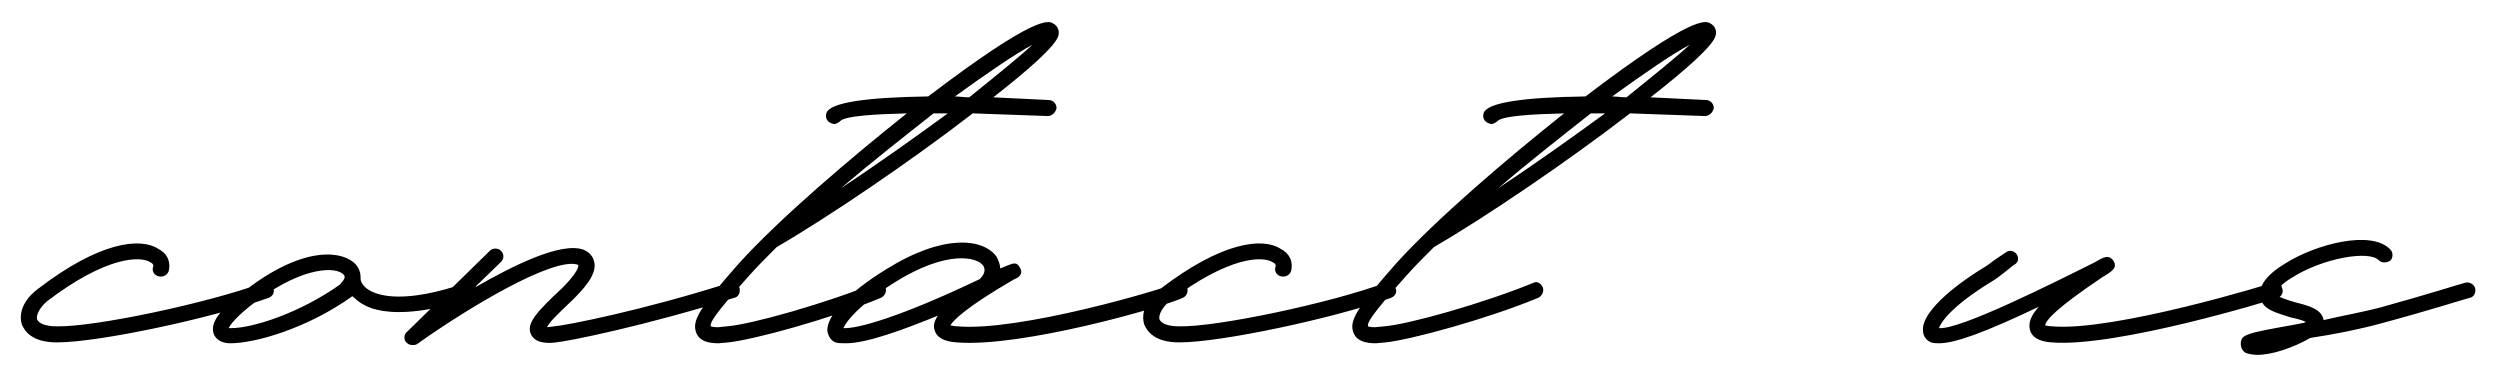<?xml version="1.0" encoding="UTF-8"?> <svg xmlns="http://www.w3.org/2000/svg" width="101" height="15" viewBox="0 0 101 15" fill="none"><path d="M2.288 13.832C1.28 13.832 0.992 13.364 0.884 13.112C0.74 12.644 0.956 12.104 1.532 11.672C4.016 9.764 5.672 9.584 6.392 10.052C6.752 10.232 6.896 10.556 6.824 10.916C6.788 11.096 6.608 11.204 6.428 11.168C6.248 11.132 6.14 10.988 6.176 10.808C6.212 10.736 6.212 10.664 6.068 10.592C5.672 10.34 4.304 10.34 1.892 12.176C1.568 12.464 1.46 12.752 1.496 12.896C1.568 13.076 1.856 13.184 2.288 13.184C3.8 13.22 8.408 12.248 10.64 11.42C10.82 11.384 11 11.456 11.036 11.636C11.108 11.78 11.036 11.96 10.856 12.032C8.552 12.86 3.98 13.832 2.324 13.832H2.288ZM19.248 11.636C19.32 11.78 19.212 11.996 19.068 12.032C17.808 12.464 16.836 12.608 16.116 12.608C15.18 12.608 14.64 12.356 14.316 12.032C14.28 11.996 14.244 11.996 14.244 11.96C12.444 13.256 10.32 13.868 9.312 13.868C8.808 13.868 8.664 13.58 8.628 13.472C8.484 13.004 8.916 12.464 10.032 11.636C12.336 9.908 13.884 10.124 14.388 10.7C14.532 10.88 14.568 11.06 14.568 11.204V11.276C14.568 11.312 14.604 11.528 14.892 11.708C15.288 11.96 16.368 12.284 18.852 11.42C19.032 11.384 19.212 11.456 19.248 11.636ZM13.74 11.492C13.74 11.456 14.028 11.24 13.884 11.096C13.596 10.772 12.3 10.736 10.392 12.14C9.528 12.788 9.312 13.112 9.24 13.256H9.348C10.212 13.256 12.12 12.644 13.74 11.492ZM16.666 13.94C16.558 13.94 16.486 13.904 16.414 13.832C16.306 13.724 16.306 13.508 16.45 13.4L19.798 10.124C19.906 10.016 20.122 10.016 20.23 10.124C20.374 10.268 20.374 10.448 20.23 10.592L19.15 11.636C20.77 10.7 22.678 9.764 23.578 10.088C23.902 10.232 23.974 10.448 24.01 10.592C24.118 11.096 23.578 11.672 23.146 12.104C22.462 12.752 22.174 13.04 22.102 13.22L22.39 13.184C22.858 13.148 25.99 12.536 29.482 11.42C29.626 11.384 29.806 11.456 29.878 11.636C29.914 11.816 29.842 11.996 29.662 12.032C26.134 13.148 22.93 13.796 22.462 13.832C22.21 13.868 21.634 13.904 21.454 13.508C21.238 13.076 21.706 12.572 22.714 11.636C23.218 11.132 23.398 10.808 23.362 10.7C22.39 10.34 18.862 12.464 16.846 13.904C16.774 13.94 16.738 13.94 16.666 13.94ZM42.756 1.448C42.648 1.844 41.604 2.78 40.128 3.932L42.36 4.04C42.54 4.04 42.684 4.184 42.684 4.364C42.648 4.544 42.504 4.688 42.324 4.688L39.3 4.58C36.78 6.524 33.432 8.792 31.38 9.98C30.984 10.376 30.624 10.736 30.3 11.096C28.788 12.788 28.68 13.04 28.716 13.184C28.716 13.184 28.788 13.22 29.004 13.22L29.364 13.184C30.336 13.112 33.396 12.248 35.412 11.42C35.556 11.348 35.7 11.456 35.772 11.6C35.844 11.78 35.736 11.96 35.592 12.032C33.504 12.896 30.444 13.724 29.436 13.832L29.04 13.868C28.644 13.868 28.284 13.796 28.14 13.472C27.924 12.968 28.248 12.464 29.832 10.664C31.452 8.864 34.368 6.38 36.636 4.58C35.232 4.616 34.224 4.688 33.972 4.868C33.9 4.94 33.792 5.012 33.684 5.012L33.576 4.976C33.396 4.904 33.324 4.724 33.396 4.544C33.576 4.148 34.944 3.932 37.5 3.896C41.856 0.584 42.36 0.836 42.54 0.944C42.684 1.016 42.828 1.196 42.756 1.448ZM39.156 3.932C40.272 3.032 41.208 2.276 41.712 1.808C41.028 2.168 39.876 2.96 38.58 3.896C38.76 3.896 38.94 3.932 39.156 3.932ZM33.972 7.604C35.448 6.632 36.96 5.552 38.292 4.58H37.716C36.528 5.516 35.196 6.56 33.972 7.604ZM34.181 13.868C34.001 13.868 33.857 13.868 33.749 13.832C33.569 13.76 33.461 13.58 33.425 13.364C33.389 12.788 34.217 11.852 35.801 10.88C38.105 9.44 39.725 9.62 40.265 10.376C40.337 10.52 40.409 10.7 40.409 10.844L40.769 10.7C40.949 10.628 41.093 10.592 41.201 10.808C41.381 11.096 41.093 11.24 40.985 11.276C38.933 12.464 38.501 12.968 38.393 13.148C38.465 13.148 38.537 13.184 38.681 13.184C41.165 13.4 46.925 11.708 47.573 11.42C47.753 11.384 47.933 11.456 47.969 11.636C48.005 11.816 47.933 11.96 47.789 12.032C46.925 12.428 41.237 14.048 38.645 13.832C38.105 13.796 37.817 13.616 37.745 13.292C37.709 13.148 37.745 12.968 37.889 12.752C36.485 13.328 35.009 13.868 34.181 13.868ZM34.073 13.256C34.613 13.292 36.341 12.824 39.581 11.276C39.761 11.096 39.833 10.916 39.725 10.736C39.473 10.376 38.249 10.088 36.125 11.42C34.649 12.356 34.181 13.004 34.073 13.256ZM47.633 13.832C46.624 13.832 46.337 13.364 46.228 13.112C46.084 12.644 46.3 12.104 46.877 11.672C49.361 9.764 51.017 9.584 51.736 10.052C52.096 10.232 52.24 10.556 52.169 10.916C52.133 11.096 51.953 11.204 51.773 11.168C51.593 11.132 51.484 10.988 51.52 10.808C51.556 10.736 51.556 10.664 51.413 10.592C51.017 10.34 49.648 10.34 47.236 12.176C46.913 12.464 46.804 12.752 46.84 12.896C46.913 13.076 47.2 13.184 47.633 13.184C49.145 13.22 53.752 12.248 55.984 11.42C56.164 11.384 56.344 11.456 56.38 11.636C56.453 11.78 56.38 11.96 56.2 12.032C53.897 12.86 49.325 13.832 47.669 13.832H47.633ZM69.309 1.448C69.201 1.844 68.157 2.78 66.681 3.932L68.913 4.04C69.093 4.04 69.237 4.184 69.237 4.364C69.201 4.544 69.057 4.688 68.877 4.688L65.853 4.58C63.333 6.524 59.985 8.792 57.933 9.98C57.537 10.376 57.177 10.736 56.853 11.096C55.341 12.788 55.233 13.04 55.269 13.184C55.269 13.184 55.341 13.22 55.557 13.22L55.917 13.184C56.889 13.112 59.949 12.248 61.965 11.42C62.109 11.348 62.253 11.456 62.325 11.6C62.397 11.78 62.289 11.96 62.145 12.032C60.057 12.896 56.997 13.724 55.989 13.832L55.593 13.868C55.197 13.868 54.837 13.796 54.693 13.472C54.477 12.968 54.801 12.464 56.385 10.664C58.005 8.864 60.921 6.38 63.189 4.58C61.785 4.616 60.777 4.688 60.525 4.868C60.453 4.94 60.345 5.012 60.237 5.012L60.129 4.976C59.949 4.904 59.877 4.724 59.949 4.544C60.129 4.148 61.497 3.932 64.053 3.896C68.409 0.584 68.913 0.836 69.093 0.944C69.237 1.016 69.381 1.196 69.309 1.448ZM65.709 3.932C66.825 3.032 67.761 2.276 68.265 1.808C67.581 2.168 66.429 2.96 65.133 3.896C65.313 3.896 65.493 3.932 65.709 3.932ZM60.525 7.604C62.001 6.632 63.513 5.552 64.845 4.58H64.269C63.081 5.516 61.749 6.56 60.525 7.604ZM78.338 13.868C78.23 13.868 78.122 13.868 78.014 13.832C77.834 13.76 77.69 13.58 77.69 13.364C77.618 12.788 78.482 11.852 80.03 10.88C80.282 10.736 80.462 10.592 80.606 10.484L81.038 10.196C81.182 10.088 81.362 10.124 81.47 10.268C81.578 10.412 81.542 10.628 81.362 10.7L81.002 10.988C80.822 11.132 80.642 11.276 80.39 11.42C78.878 12.356 78.41 13.004 78.338 13.256C79.166 13.328 82.838 11.492 84.638 10.592C84.998 10.376 85.214 10.268 85.394 10.556C85.538 10.808 85.358 10.952 84.926 11.204C83.054 12.464 82.658 12.932 82.622 13.148C82.658 13.148 82.766 13.184 82.91 13.184C85.394 13.4 91.766 11.456 91.802 11.42C91.982 11.384 92.162 11.456 92.198 11.636C92.27 11.816 92.162 11.996 92.018 12.032C91.73 12.14 85.466 14.048 82.874 13.832C82.37 13.796 82.082 13.616 82.01 13.328C81.938 13.04 82.046 12.752 82.37 12.392C80.174 13.436 78.986 13.868 78.338 13.868ZM91.212 14.336C91.032 14.336 90.852 14.3 90.744 14.264C90.6 14.192 90.528 14.048 90.528 13.904C90.528 13.508 90.708 13.472 92.724 13.112L93.084 13.04L93.156 13.004C93.012 12.932 92.724 12.86 92.544 12.824C92.004 12.644 91.5 12.536 91.356 12.14C91.212 11.816 91.284 11.276 92.292 10.664C93.516 9.872 95.82 9.26 96.576 10.088C96.684 10.196 96.684 10.412 96.576 10.52C96.432 10.628 96.216 10.628 96.108 10.52C95.712 10.088 93.804 10.448 92.616 11.204C92.112 11.492 91.896 11.816 91.968 11.924C92.04 11.996 92.472 12.14 92.724 12.212C93.3 12.356 93.804 12.5 93.876 12.932C94.632 12.752 95.46 12.608 96.144 12.428C97.98 11.924 99.564 11.42 99.6 11.42C99.744 11.384 99.924 11.456 99.996 11.636C100.032 11.816 99.96 11.996 99.78 12.032C99.744 12.032 98.16 12.536 96.288 13.04C95.388 13.292 94.308 13.508 93.336 13.652C92.652 14.048 91.788 14.336 91.212 14.336Z" fill="black"></path></svg> 